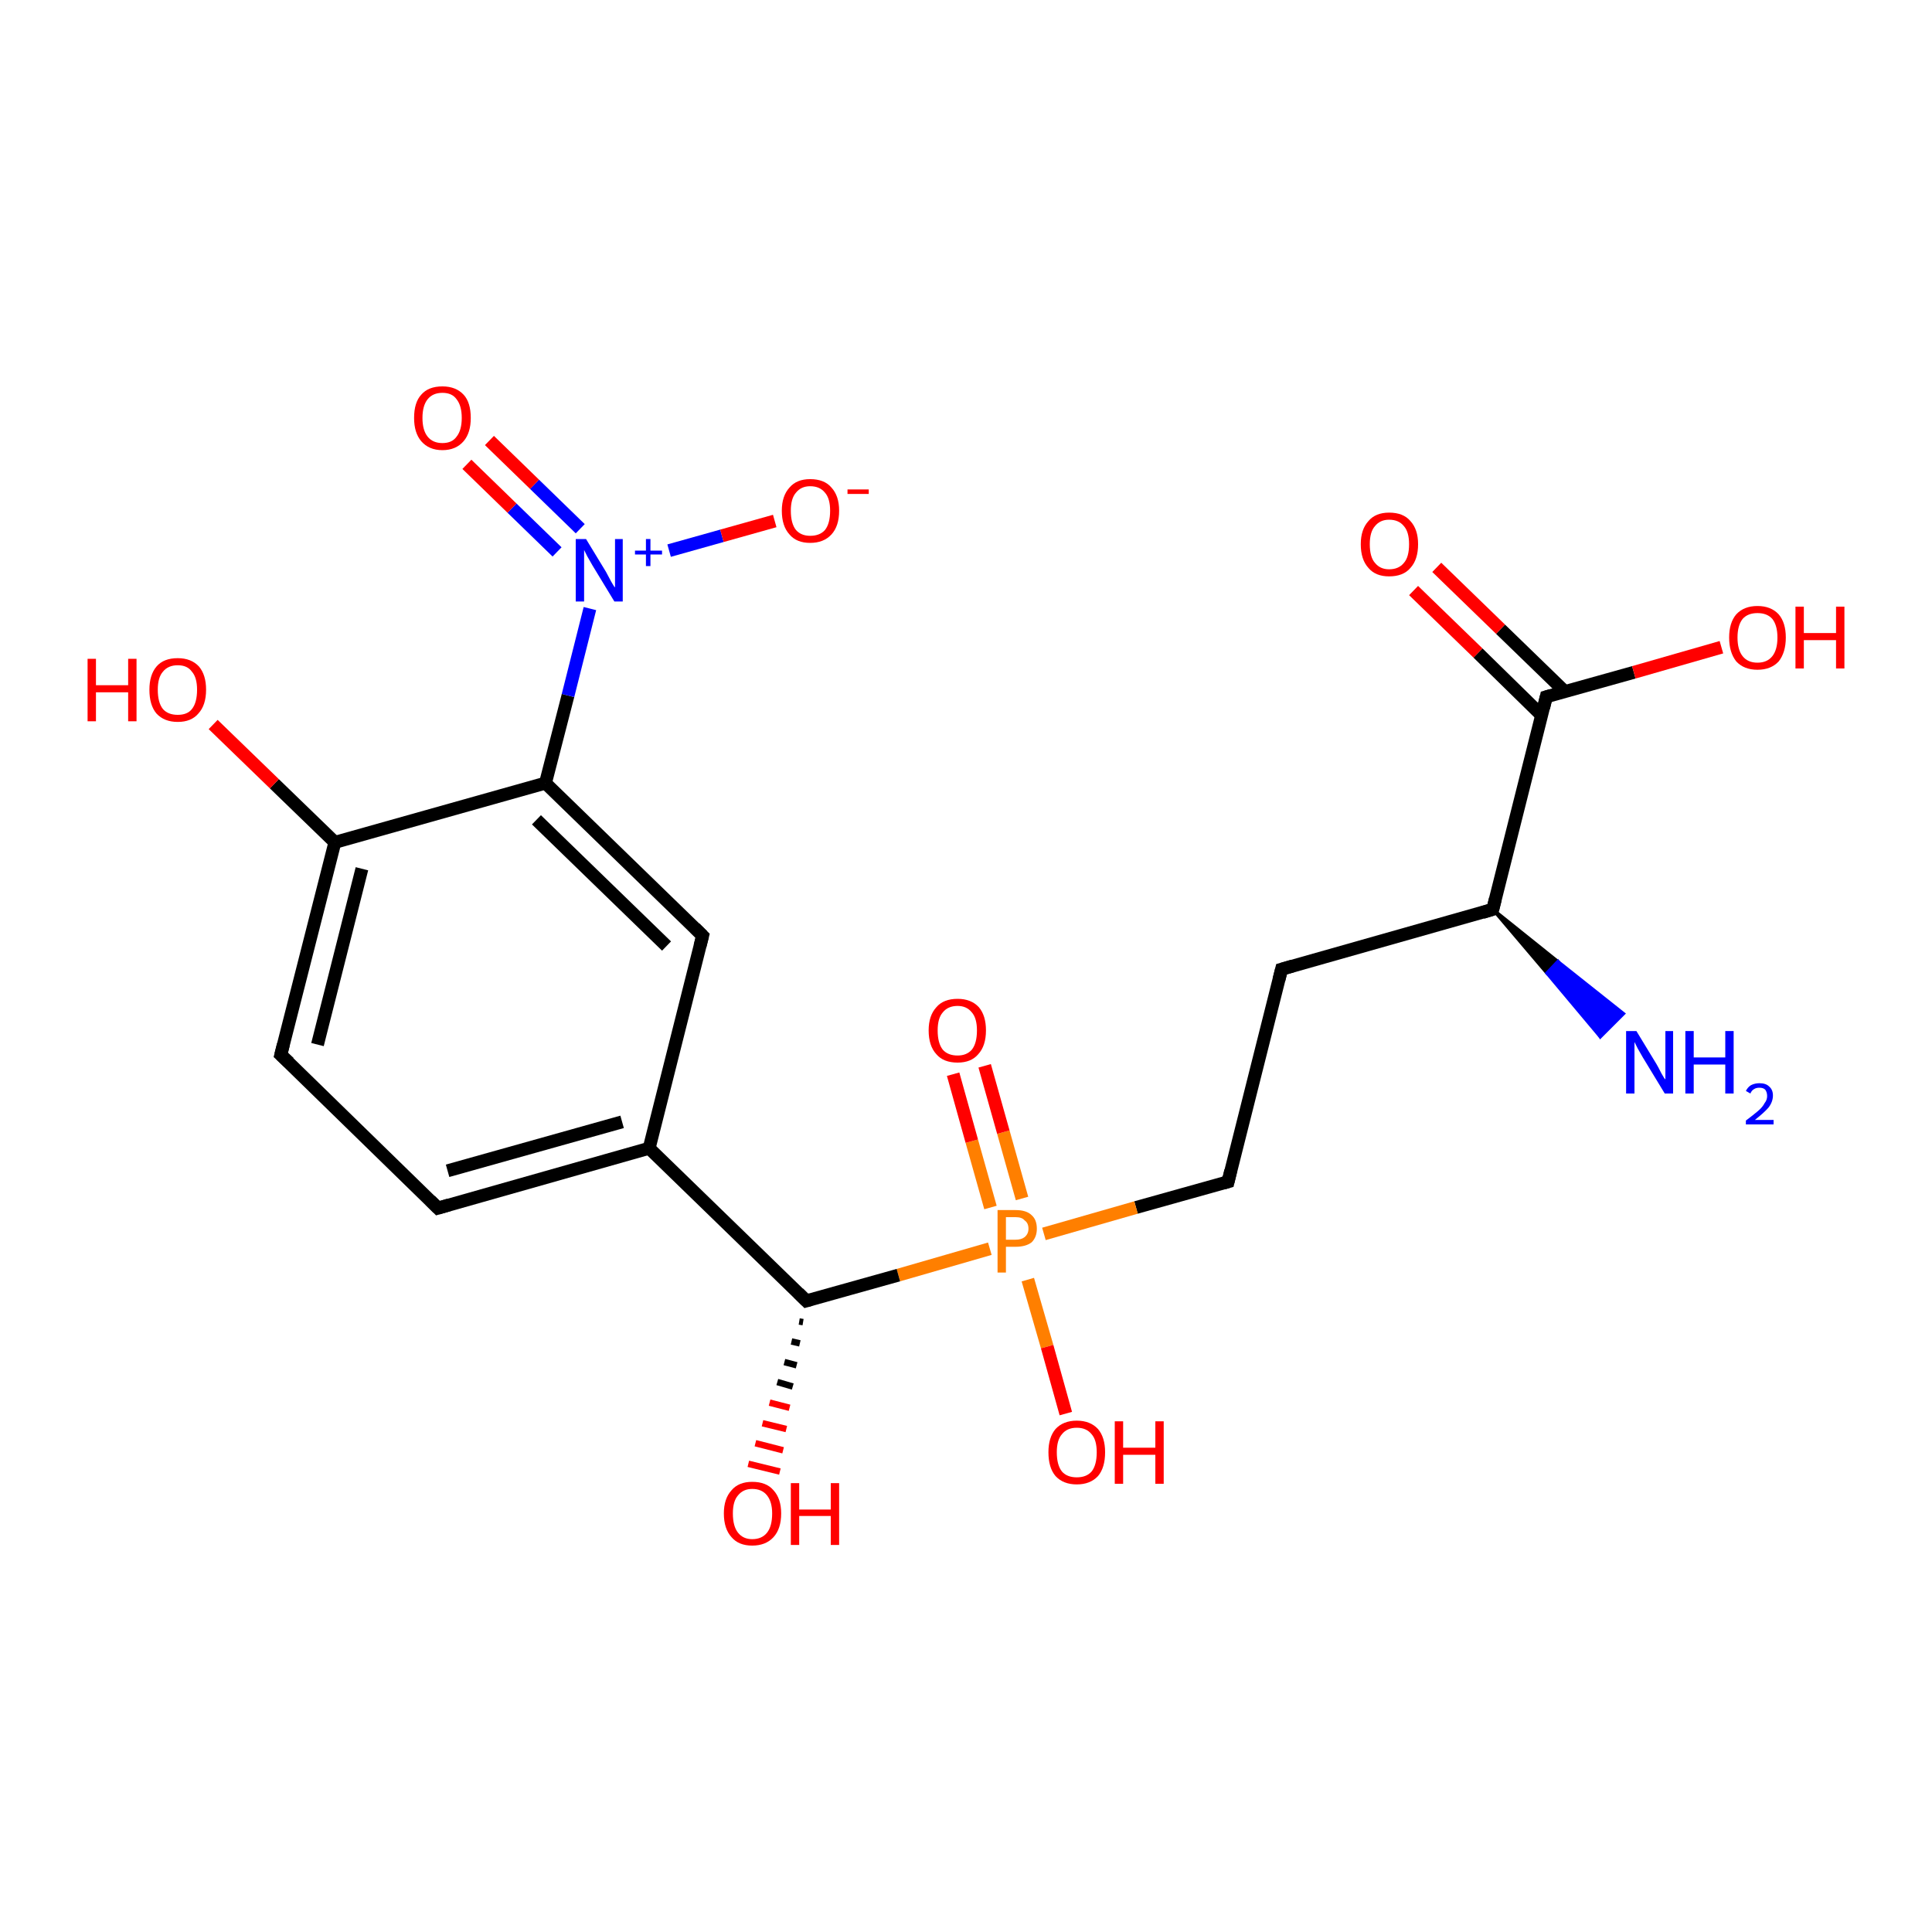 <?xml version='1.0' encoding='iso-8859-1'?>
<svg version='1.1' baseProfile='full'
              xmlns='http://www.w3.org/2000/svg'
                      xmlns:rdkit='http://www.rdkit.org/xml'
                      xmlns:xlink='http://www.w3.org/1999/xlink'
                  xml:space='preserve'
width='300px' height='300px' viewBox='0 0 300 300'>
<!-- END OF HEADER -->
<rect style='opacity:1.0;fill:#FFFFFF;stroke:none' width='300.0' height='300.0' x='0.0' y='0.0'> </rect>
<path class='bond-0 atom-1 atom-0' d='M 231.8,141.2 L 241.9,149.3 L 240.2,151.1 Z' style='fill:#000000;fill-rule:evenodd;fill-opacity:1;stroke:#000000;stroke-width:0.5px;stroke-linecap:butt;stroke-linejoin:miter;stroke-opacity:1;' />
<path class='bond-0 atom-1 atom-0' d='M 241.9,149.3 L 248.5,161.0 L 252.1,157.4 Z' style='fill:#0000FF;fill-rule:evenodd;fill-opacity:1;stroke:#0000FF;stroke-width:0.5px;stroke-linecap:butt;stroke-linejoin:miter;stroke-opacity:1;' />
<path class='bond-0 atom-1 atom-0' d='M 241.9,149.3 L 240.2,151.1 L 248.5,161.0 Z' style='fill:#0000FF;fill-rule:evenodd;fill-opacity:1;stroke:#0000FF;stroke-width:0.5px;stroke-linecap:butt;stroke-linejoin:miter;stroke-opacity:1;' />
<path class='bond-1 atom-1 atom-2' d='M 231.8,141.2 L 199.0,150.5' style='fill:none;fill-rule:evenodd;stroke:#000000;stroke-width:2.0px;stroke-linecap:butt;stroke-linejoin:miter;stroke-opacity:1' />
<path class='bond-2 atom-2 atom-3' d='M 199.0,150.5 L 190.7,183.5' style='fill:none;fill-rule:evenodd;stroke:#000000;stroke-width:2.0px;stroke-linecap:butt;stroke-linejoin:miter;stroke-opacity:1' />
<path class='bond-3 atom-3 atom-4' d='M 190.7,183.5 L 176.4,187.5' style='fill:none;fill-rule:evenodd;stroke:#000000;stroke-width:2.0px;stroke-linecap:butt;stroke-linejoin:miter;stroke-opacity:1' />
<path class='bond-3 atom-3 atom-4' d='M 176.4,187.5 L 162.1,191.6' style='fill:none;fill-rule:evenodd;stroke:#FF7F00;stroke-width:2.0px;stroke-linecap:butt;stroke-linejoin:miter;stroke-opacity:1' />
<path class='bond-4 atom-4 atom-5' d='M 159.6,198.7 L 162.6,209.1' style='fill:none;fill-rule:evenodd;stroke:#FF7F00;stroke-width:2.0px;stroke-linecap:butt;stroke-linejoin:miter;stroke-opacity:1' />
<path class='bond-4 atom-4 atom-5' d='M 162.6,209.1 L 165.5,219.5' style='fill:none;fill-rule:evenodd;stroke:#FF0000;stroke-width:2.0px;stroke-linecap:butt;stroke-linejoin:miter;stroke-opacity:1' />
<path class='bond-5 atom-4 atom-6' d='M 158.7,186.1 L 155.8,175.8' style='fill:none;fill-rule:evenodd;stroke:#FF7F00;stroke-width:2.0px;stroke-linecap:butt;stroke-linejoin:miter;stroke-opacity:1' />
<path class='bond-5 atom-4 atom-6' d='M 155.8,175.8 L 152.9,165.5' style='fill:none;fill-rule:evenodd;stroke:#FF0000;stroke-width:2.0px;stroke-linecap:butt;stroke-linejoin:miter;stroke-opacity:1' />
<path class='bond-5 atom-4 atom-6' d='M 153.8,187.5 L 150.9,177.2' style='fill:none;fill-rule:evenodd;stroke:#FF7F00;stroke-width:2.0px;stroke-linecap:butt;stroke-linejoin:miter;stroke-opacity:1' />
<path class='bond-5 atom-4 atom-6' d='M 150.9,177.2 L 148.0,166.8' style='fill:none;fill-rule:evenodd;stroke:#FF0000;stroke-width:2.0px;stroke-linecap:butt;stroke-linejoin:miter;stroke-opacity:1' />
<path class='bond-6 atom-4 atom-7' d='M 153.7,193.9 L 139.5,198.0' style='fill:none;fill-rule:evenodd;stroke:#FF7F00;stroke-width:2.0px;stroke-linecap:butt;stroke-linejoin:miter;stroke-opacity:1' />
<path class='bond-6 atom-4 atom-7' d='M 139.5,198.0 L 125.2,202.0' style='fill:none;fill-rule:evenodd;stroke:#000000;stroke-width:2.0px;stroke-linecap:butt;stroke-linejoin:miter;stroke-opacity:1' />
<path class='bond-7 atom-7 atom-8' d='M 124.7,205.3 L 124.1,205.2' style='fill:none;fill-rule:evenodd;stroke:#000000;stroke-width:1.0px;stroke-linecap:butt;stroke-linejoin:miter;stroke-opacity:1' />
<path class='bond-7 atom-7 atom-8' d='M 124.2,208.6 L 122.9,208.3' style='fill:none;fill-rule:evenodd;stroke:#000000;stroke-width:1.0px;stroke-linecap:butt;stroke-linejoin:miter;stroke-opacity:1' />
<path class='bond-7 atom-7 atom-8' d='M 123.7,212.0 L 121.8,211.5' style='fill:none;fill-rule:evenodd;stroke:#000000;stroke-width:1.0px;stroke-linecap:butt;stroke-linejoin:miter;stroke-opacity:1' />
<path class='bond-7 atom-7 atom-8' d='M 123.1,215.3 L 120.7,214.6' style='fill:none;fill-rule:evenodd;stroke:#000000;stroke-width:1.0px;stroke-linecap:butt;stroke-linejoin:miter;stroke-opacity:1' />
<path class='bond-7 atom-7 atom-8' d='M 122.6,218.6 L 119.5,217.8' style='fill:none;fill-rule:evenodd;stroke:#FF0000;stroke-width:1.0px;stroke-linecap:butt;stroke-linejoin:miter;stroke-opacity:1' />
<path class='bond-7 atom-7 atom-8' d='M 122.1,221.9 L 118.4,221.0' style='fill:none;fill-rule:evenodd;stroke:#FF0000;stroke-width:1.0px;stroke-linecap:butt;stroke-linejoin:miter;stroke-opacity:1' />
<path class='bond-7 atom-7 atom-8' d='M 121.6,225.2 L 117.3,224.1' style='fill:none;fill-rule:evenodd;stroke:#FF0000;stroke-width:1.0px;stroke-linecap:butt;stroke-linejoin:miter;stroke-opacity:1' />
<path class='bond-7 atom-7 atom-8' d='M 121.1,228.5 L 116.2,227.3' style='fill:none;fill-rule:evenodd;stroke:#FF0000;stroke-width:1.0px;stroke-linecap:butt;stroke-linejoin:miter;stroke-opacity:1' />
<path class='bond-8 atom-7 atom-9' d='M 125.2,202.0 L 100.8,178.3' style='fill:none;fill-rule:evenodd;stroke:#000000;stroke-width:2.0px;stroke-linecap:butt;stroke-linejoin:miter;stroke-opacity:1' />
<path class='bond-9 atom-9 atom-10' d='M 100.8,178.3 L 68.0,187.6' style='fill:none;fill-rule:evenodd;stroke:#000000;stroke-width:2.0px;stroke-linecap:butt;stroke-linejoin:miter;stroke-opacity:1' />
<path class='bond-9 atom-9 atom-10' d='M 96.6,174.2 L 69.5,181.8' style='fill:none;fill-rule:evenodd;stroke:#000000;stroke-width:2.0px;stroke-linecap:butt;stroke-linejoin:miter;stroke-opacity:1' />
<path class='bond-10 atom-10 atom-11' d='M 68.0,187.6 L 43.6,163.8' style='fill:none;fill-rule:evenodd;stroke:#000000;stroke-width:2.0px;stroke-linecap:butt;stroke-linejoin:miter;stroke-opacity:1' />
<path class='bond-11 atom-11 atom-12' d='M 43.6,163.8 L 52.0,130.8' style='fill:none;fill-rule:evenodd;stroke:#000000;stroke-width:2.0px;stroke-linecap:butt;stroke-linejoin:miter;stroke-opacity:1' />
<path class='bond-11 atom-11 atom-12' d='M 49.3,162.2 L 56.2,134.9' style='fill:none;fill-rule:evenodd;stroke:#000000;stroke-width:2.0px;stroke-linecap:butt;stroke-linejoin:miter;stroke-opacity:1' />
<path class='bond-12 atom-12 atom-13' d='M 52.0,130.8 L 42.6,121.7' style='fill:none;fill-rule:evenodd;stroke:#000000;stroke-width:2.0px;stroke-linecap:butt;stroke-linejoin:miter;stroke-opacity:1' />
<path class='bond-12 atom-12 atom-13' d='M 42.6,121.7 L 33.1,112.5' style='fill:none;fill-rule:evenodd;stroke:#FF0000;stroke-width:2.0px;stroke-linecap:butt;stroke-linejoin:miter;stroke-opacity:1' />
<path class='bond-13 atom-12 atom-14' d='M 52.0,130.8 L 84.7,121.6' style='fill:none;fill-rule:evenodd;stroke:#000000;stroke-width:2.0px;stroke-linecap:butt;stroke-linejoin:miter;stroke-opacity:1' />
<path class='bond-14 atom-14 atom-15' d='M 84.7,121.6 L 109.1,145.3' style='fill:none;fill-rule:evenodd;stroke:#000000;stroke-width:2.0px;stroke-linecap:butt;stroke-linejoin:miter;stroke-opacity:1' />
<path class='bond-14 atom-14 atom-15' d='M 83.3,127.3 L 103.5,146.9' style='fill:none;fill-rule:evenodd;stroke:#000000;stroke-width:2.0px;stroke-linecap:butt;stroke-linejoin:miter;stroke-opacity:1' />
<path class='bond-15 atom-14 atom-16' d='M 84.7,121.6 L 88.2,108.0' style='fill:none;fill-rule:evenodd;stroke:#000000;stroke-width:2.0px;stroke-linecap:butt;stroke-linejoin:miter;stroke-opacity:1' />
<path class='bond-15 atom-14 atom-16' d='M 88.2,108.0 L 91.6,94.5' style='fill:none;fill-rule:evenodd;stroke:#0000FF;stroke-width:2.0px;stroke-linecap:butt;stroke-linejoin:miter;stroke-opacity:1' />
<path class='bond-16 atom-16 atom-17' d='M 103.9,85.5 L 112.1,83.2' style='fill:none;fill-rule:evenodd;stroke:#0000FF;stroke-width:2.0px;stroke-linecap:butt;stroke-linejoin:miter;stroke-opacity:1' />
<path class='bond-16 atom-16 atom-17' d='M 112.1,83.2 L 120.3,80.9' style='fill:none;fill-rule:evenodd;stroke:#FF0000;stroke-width:2.0px;stroke-linecap:butt;stroke-linejoin:miter;stroke-opacity:1' />
<path class='bond-17 atom-16 atom-18' d='M 90.1,82.1 L 83.0,75.2' style='fill:none;fill-rule:evenodd;stroke:#0000FF;stroke-width:2.0px;stroke-linecap:butt;stroke-linejoin:miter;stroke-opacity:1' />
<path class='bond-17 atom-16 atom-18' d='M 83.0,75.2 L 76.0,68.4' style='fill:none;fill-rule:evenodd;stroke:#FF0000;stroke-width:2.0px;stroke-linecap:butt;stroke-linejoin:miter;stroke-opacity:1' />
<path class='bond-17 atom-16 atom-18' d='M 86.5,85.7 L 79.5,78.9' style='fill:none;fill-rule:evenodd;stroke:#0000FF;stroke-width:2.0px;stroke-linecap:butt;stroke-linejoin:miter;stroke-opacity:1' />
<path class='bond-17 atom-16 atom-18' d='M 79.5,78.9 L 72.5,72.1' style='fill:none;fill-rule:evenodd;stroke:#FF0000;stroke-width:2.0px;stroke-linecap:butt;stroke-linejoin:miter;stroke-opacity:1' />
<path class='bond-18 atom-1 atom-19' d='M 231.8,141.2 L 240.1,108.2' style='fill:none;fill-rule:evenodd;stroke:#000000;stroke-width:2.0px;stroke-linecap:butt;stroke-linejoin:miter;stroke-opacity:1' />
<path class='bond-19 atom-19 atom-20' d='M 240.1,108.2 L 253.7,104.4' style='fill:none;fill-rule:evenodd;stroke:#000000;stroke-width:2.0px;stroke-linecap:butt;stroke-linejoin:miter;stroke-opacity:1' />
<path class='bond-19 atom-19 atom-20' d='M 253.7,104.4 L 267.3,100.5' style='fill:none;fill-rule:evenodd;stroke:#FF0000;stroke-width:2.0px;stroke-linecap:butt;stroke-linejoin:miter;stroke-opacity:1' />
<path class='bond-20 atom-19 atom-21' d='M 243.0,107.4 L 233.0,97.7' style='fill:none;fill-rule:evenodd;stroke:#000000;stroke-width:2.0px;stroke-linecap:butt;stroke-linejoin:miter;stroke-opacity:1' />
<path class='bond-20 atom-19 atom-21' d='M 233.0,97.7 L 223.1,88.1' style='fill:none;fill-rule:evenodd;stroke:#FF0000;stroke-width:2.0px;stroke-linecap:butt;stroke-linejoin:miter;stroke-opacity:1' />
<path class='bond-20 atom-19 atom-21' d='M 239.4,111.1 L 229.5,101.4' style='fill:none;fill-rule:evenodd;stroke:#000000;stroke-width:2.0px;stroke-linecap:butt;stroke-linejoin:miter;stroke-opacity:1' />
<path class='bond-20 atom-19 atom-21' d='M 229.5,101.4 L 219.5,91.7' style='fill:none;fill-rule:evenodd;stroke:#FF0000;stroke-width:2.0px;stroke-linecap:butt;stroke-linejoin:miter;stroke-opacity:1' />
<path class='bond-21 atom-15 atom-9' d='M 109.1,145.3 L 100.8,178.3' style='fill:none;fill-rule:evenodd;stroke:#000000;stroke-width:2.0px;stroke-linecap:butt;stroke-linejoin:miter;stroke-opacity:1' />
<path d='M 230.2,141.7 L 231.8,141.2 L 232.2,139.6' style='fill:none;stroke:#000000;stroke-width:2.0px;stroke-linecap:butt;stroke-linejoin:miter;stroke-opacity:1;' />
<path d='M 200.7,150.0 L 199.0,150.5 L 198.6,152.1' style='fill:none;stroke:#000000;stroke-width:2.0px;stroke-linecap:butt;stroke-linejoin:miter;stroke-opacity:1;' />
<path d='M 191.1,181.8 L 190.7,183.5 L 190.0,183.7' style='fill:none;stroke:#000000;stroke-width:2.0px;stroke-linecap:butt;stroke-linejoin:miter;stroke-opacity:1;' />
<path d='M 125.9,201.8 L 125.2,202.0 L 124.0,200.8' style='fill:none;stroke:#000000;stroke-width:2.0px;stroke-linecap:butt;stroke-linejoin:miter;stroke-opacity:1;' />
<path d='M 69.7,187.1 L 68.0,187.6 L 66.8,186.4' style='fill:none;stroke:#000000;stroke-width:2.0px;stroke-linecap:butt;stroke-linejoin:miter;stroke-opacity:1;' />
<path d='M 44.9,165.0 L 43.6,163.8 L 44.0,162.2' style='fill:none;stroke:#000000;stroke-width:2.0px;stroke-linecap:butt;stroke-linejoin:miter;stroke-opacity:1;' />
<path d='M 107.9,144.1 L 109.1,145.3 L 108.7,146.9' style='fill:none;stroke:#000000;stroke-width:2.0px;stroke-linecap:butt;stroke-linejoin:miter;stroke-opacity:1;' />
<path d='M 239.7,109.9 L 240.1,108.2 L 240.8,108.0' style='fill:none;stroke:#000000;stroke-width:2.0px;stroke-linecap:butt;stroke-linejoin:miter;stroke-opacity:1;' />
<path class='atom-0' d='M 254.1 160.1
L 257.2 165.2
Q 257.5 165.7, 258.0 166.7
Q 258.5 167.6, 258.6 167.6
L 258.6 160.1
L 259.8 160.1
L 259.8 169.8
L 258.5 169.8
L 255.1 164.2
Q 254.7 163.5, 254.3 162.8
Q 253.9 162.0, 253.8 161.8
L 253.8 169.8
L 252.5 169.8
L 252.5 160.1
L 254.1 160.1
' fill='#0000FF'/>
<path class='atom-0' d='M 261.7 160.1
L 263.0 160.1
L 263.0 164.2
L 267.9 164.2
L 267.9 160.1
L 269.2 160.1
L 269.2 169.8
L 267.9 169.8
L 267.9 165.3
L 263.0 165.3
L 263.0 169.8
L 261.7 169.8
L 261.7 160.1
' fill='#0000FF'/>
<path class='atom-0' d='M 271.1 169.4
Q 271.4 168.8, 271.9 168.5
Q 272.5 168.2, 273.2 168.2
Q 274.2 168.2, 274.7 168.7
Q 275.3 169.2, 275.3 170.1
Q 275.3 171.1, 274.6 172.0
Q 273.9 172.8, 272.5 173.9
L 275.4 173.9
L 275.4 174.6
L 271.1 174.6
L 271.1 174.0
Q 272.3 173.1, 273.0 172.5
Q 273.7 171.9, 274.0 171.3
Q 274.4 170.8, 274.4 170.2
Q 274.4 169.6, 274.1 169.2
Q 273.8 168.9, 273.2 168.9
Q 272.7 168.9, 272.4 169.1
Q 272.0 169.3, 271.8 169.8
L 271.1 169.4
' fill='#0000FF'/>
<path class='atom-4' d='M 157.7 187.9
Q 159.4 187.9, 160.2 188.7
Q 161.0 189.4, 161.0 190.8
Q 161.0 192.1, 160.2 192.9
Q 159.3 193.6, 157.7 193.6
L 156.2 193.6
L 156.2 197.6
L 154.9 197.6
L 154.9 187.9
L 157.7 187.9
M 157.7 192.5
Q 158.6 192.5, 159.1 192.1
Q 159.7 191.6, 159.7 190.8
Q 159.7 189.9, 159.1 189.5
Q 158.7 189.0, 157.7 189.0
L 156.2 189.0
L 156.2 192.5
L 157.7 192.5
' fill='#FF7F00'/>
<path class='atom-5' d='M 162.8 225.5
Q 162.8 223.2, 163.9 221.9
Q 165.1 220.6, 167.2 220.6
Q 169.3 220.6, 170.5 221.9
Q 171.6 223.2, 171.6 225.5
Q 171.6 227.9, 170.5 229.2
Q 169.3 230.5, 167.2 230.5
Q 165.1 230.5, 163.9 229.2
Q 162.8 227.9, 162.8 225.5
M 167.2 229.4
Q 168.7 229.4, 169.5 228.5
Q 170.3 227.5, 170.3 225.5
Q 170.3 223.6, 169.5 222.7
Q 168.7 221.7, 167.2 221.7
Q 165.7 221.7, 164.9 222.7
Q 164.1 223.6, 164.1 225.5
Q 164.1 227.5, 164.9 228.5
Q 165.7 229.4, 167.2 229.4
' fill='#FF0000'/>
<path class='atom-5' d='M 173.1 220.7
L 174.4 220.7
L 174.4 224.8
L 179.4 224.8
L 179.4 220.7
L 180.7 220.7
L 180.7 230.4
L 179.4 230.4
L 179.4 225.9
L 174.4 225.9
L 174.4 230.4
L 173.1 230.4
L 173.1 220.7
' fill='#FF0000'/>
<path class='atom-6' d='M 144.2 160.0
Q 144.2 157.7, 145.4 156.4
Q 146.5 155.1, 148.7 155.1
Q 150.8 155.1, 152.0 156.4
Q 153.1 157.7, 153.1 160.0
Q 153.1 162.4, 151.9 163.7
Q 150.8 165.0, 148.7 165.0
Q 146.5 165.0, 145.4 163.7
Q 144.2 162.4, 144.2 160.0
M 148.7 163.9
Q 150.1 163.9, 150.9 163.0
Q 151.7 162.0, 151.7 160.0
Q 151.7 158.1, 150.9 157.2
Q 150.1 156.2, 148.7 156.2
Q 147.2 156.2, 146.4 157.2
Q 145.6 158.1, 145.6 160.0
Q 145.6 162.0, 146.4 163.0
Q 147.2 163.9, 148.7 163.9
' fill='#FF0000'/>
<path class='atom-8' d='M 112.4 235.0
Q 112.4 232.7, 113.6 231.4
Q 114.7 230.1, 116.8 230.1
Q 119.0 230.1, 120.1 231.4
Q 121.3 232.7, 121.3 235.0
Q 121.3 237.4, 120.1 238.7
Q 118.9 240.0, 116.8 240.0
Q 114.7 240.0, 113.6 238.7
Q 112.4 237.4, 112.4 235.0
M 116.8 239.0
Q 118.3 239.0, 119.1 238.0
Q 119.9 237.0, 119.9 235.0
Q 119.9 233.2, 119.1 232.2
Q 118.3 231.2, 116.8 231.2
Q 115.4 231.2, 114.6 232.2
Q 113.8 233.1, 113.8 235.0
Q 113.8 237.0, 114.6 238.0
Q 115.4 239.0, 116.8 239.0
' fill='#FF0000'/>
<path class='atom-8' d='M 122.8 230.3
L 124.1 230.3
L 124.1 234.4
L 129.0 234.4
L 129.0 230.3
L 130.3 230.3
L 130.3 239.9
L 129.0 239.9
L 129.0 235.4
L 124.1 235.4
L 124.1 239.9
L 122.8 239.9
L 122.8 230.3
' fill='#FF0000'/>
<path class='atom-13' d='M 13.6 102.3
L 14.9 102.3
L 14.9 106.4
L 19.9 106.4
L 19.9 102.3
L 21.2 102.3
L 21.2 112.0
L 19.9 112.0
L 19.9 107.5
L 14.9 107.5
L 14.9 112.0
L 13.6 112.0
L 13.6 102.3
' fill='#FF0000'/>
<path class='atom-13' d='M 23.2 107.1
Q 23.2 104.8, 24.3 103.5
Q 25.4 102.2, 27.6 102.2
Q 29.7 102.2, 30.9 103.5
Q 32.0 104.8, 32.0 107.1
Q 32.0 109.5, 30.8 110.8
Q 29.7 112.1, 27.6 112.1
Q 25.5 112.1, 24.3 110.8
Q 23.2 109.5, 23.2 107.1
M 27.6 111.0
Q 29.1 111.0, 29.8 110.1
Q 30.6 109.1, 30.6 107.1
Q 30.6 105.2, 29.8 104.3
Q 29.1 103.3, 27.6 103.3
Q 26.1 103.3, 25.3 104.3
Q 24.5 105.2, 24.5 107.1
Q 24.5 109.1, 25.3 110.1
Q 26.1 111.0, 27.6 111.0
' fill='#FF0000'/>
<path class='atom-16' d='M 91.0 83.7
L 94.1 88.8
Q 94.4 89.4, 94.9 90.3
Q 95.4 91.2, 95.5 91.2
L 95.5 83.7
L 96.7 83.7
L 96.7 93.4
L 95.4 93.4
L 92.0 87.8
Q 91.6 87.1, 91.2 86.4
Q 90.8 85.6, 90.7 85.4
L 90.7 93.4
L 89.4 93.4
L 89.4 83.7
L 91.0 83.7
' fill='#0000FF'/>
<path class='atom-16' d='M 98.6 85.5
L 100.3 85.5
L 100.3 83.7
L 101.0 83.7
L 101.0 85.5
L 102.8 85.5
L 102.8 86.1
L 101.0 86.1
L 101.0 87.9
L 100.3 87.9
L 100.3 86.1
L 98.6 86.1
L 98.6 85.5
' fill='#0000FF'/>
<path class='atom-17' d='M 121.4 79.3
Q 121.4 77.0, 122.6 75.7
Q 123.7 74.4, 125.8 74.4
Q 128.0 74.4, 129.1 75.7
Q 130.3 77.0, 130.3 79.3
Q 130.3 81.7, 129.1 83.0
Q 127.9 84.3, 125.8 84.3
Q 123.7 84.3, 122.6 83.0
Q 121.4 81.7, 121.4 79.3
M 125.8 83.2
Q 127.3 83.2, 128.1 82.3
Q 128.9 81.3, 128.9 79.3
Q 128.9 77.4, 128.1 76.5
Q 127.3 75.5, 125.8 75.5
Q 124.4 75.5, 123.6 76.5
Q 122.8 77.4, 122.8 79.3
Q 122.8 81.3, 123.6 82.3
Q 124.4 83.2, 125.8 83.2
' fill='#FF0000'/>
<path class='atom-17' d='M 131.6 76.0
L 134.9 76.0
L 134.9 76.7
L 131.6 76.7
L 131.6 76.0
' fill='#FF0000'/>
<path class='atom-18' d='M 64.3 64.9
Q 64.3 62.5, 65.4 61.3
Q 66.5 60.0, 68.7 60.0
Q 70.8 60.0, 72.0 61.3
Q 73.1 62.5, 73.1 64.9
Q 73.1 67.2, 72.0 68.5
Q 70.8 69.9, 68.7 69.9
Q 66.6 69.9, 65.4 68.5
Q 64.3 67.2, 64.3 64.9
M 68.7 68.8
Q 70.2 68.8, 70.9 67.8
Q 71.7 66.8, 71.7 64.9
Q 71.7 63.0, 70.9 62.0
Q 70.2 61.0, 68.7 61.0
Q 67.2 61.0, 66.4 62.0
Q 65.6 63.0, 65.6 64.9
Q 65.6 66.8, 66.4 67.8
Q 67.2 68.8, 68.7 68.8
' fill='#FF0000'/>
<path class='atom-20' d='M 268.5 99.0
Q 268.5 96.7, 269.6 95.4
Q 270.8 94.1, 272.9 94.1
Q 275.0 94.1, 276.2 95.4
Q 277.3 96.7, 277.3 99.0
Q 277.3 101.3, 276.2 102.7
Q 275.0 104.0, 272.9 104.0
Q 270.8 104.0, 269.6 102.7
Q 268.5 101.3, 268.5 99.0
M 272.9 102.9
Q 274.4 102.9, 275.2 101.9
Q 276.0 100.9, 276.0 99.0
Q 276.0 97.1, 275.2 96.1
Q 274.4 95.2, 272.9 95.2
Q 271.4 95.2, 270.6 96.1
Q 269.8 97.1, 269.8 99.0
Q 269.8 100.9, 270.6 101.9
Q 271.4 102.9, 272.9 102.9
' fill='#FF0000'/>
<path class='atom-20' d='M 278.8 94.2
L 280.1 94.2
L 280.1 98.3
L 285.1 98.3
L 285.1 94.2
L 286.4 94.2
L 286.4 103.8
L 285.1 103.8
L 285.1 99.4
L 280.1 99.4
L 280.1 103.8
L 278.8 103.8
L 278.8 94.2
' fill='#FF0000'/>
<path class='atom-21' d='M 211.3 84.5
Q 211.3 82.2, 212.5 80.9
Q 213.6 79.6, 215.7 79.6
Q 217.9 79.6, 219.0 80.9
Q 220.2 82.2, 220.2 84.5
Q 220.2 86.9, 219.0 88.2
Q 217.9 89.5, 215.7 89.5
Q 213.6 89.5, 212.5 88.2
Q 211.3 86.9, 211.3 84.5
M 215.7 88.4
Q 217.2 88.4, 218.0 87.4
Q 218.8 86.5, 218.8 84.5
Q 218.8 82.6, 218.0 81.7
Q 217.2 80.7, 215.7 80.7
Q 214.3 80.7, 213.5 81.7
Q 212.7 82.6, 212.7 84.5
Q 212.7 86.5, 213.5 87.4
Q 214.3 88.4, 215.7 88.4
' fill='#FF0000'/>
</svg>
